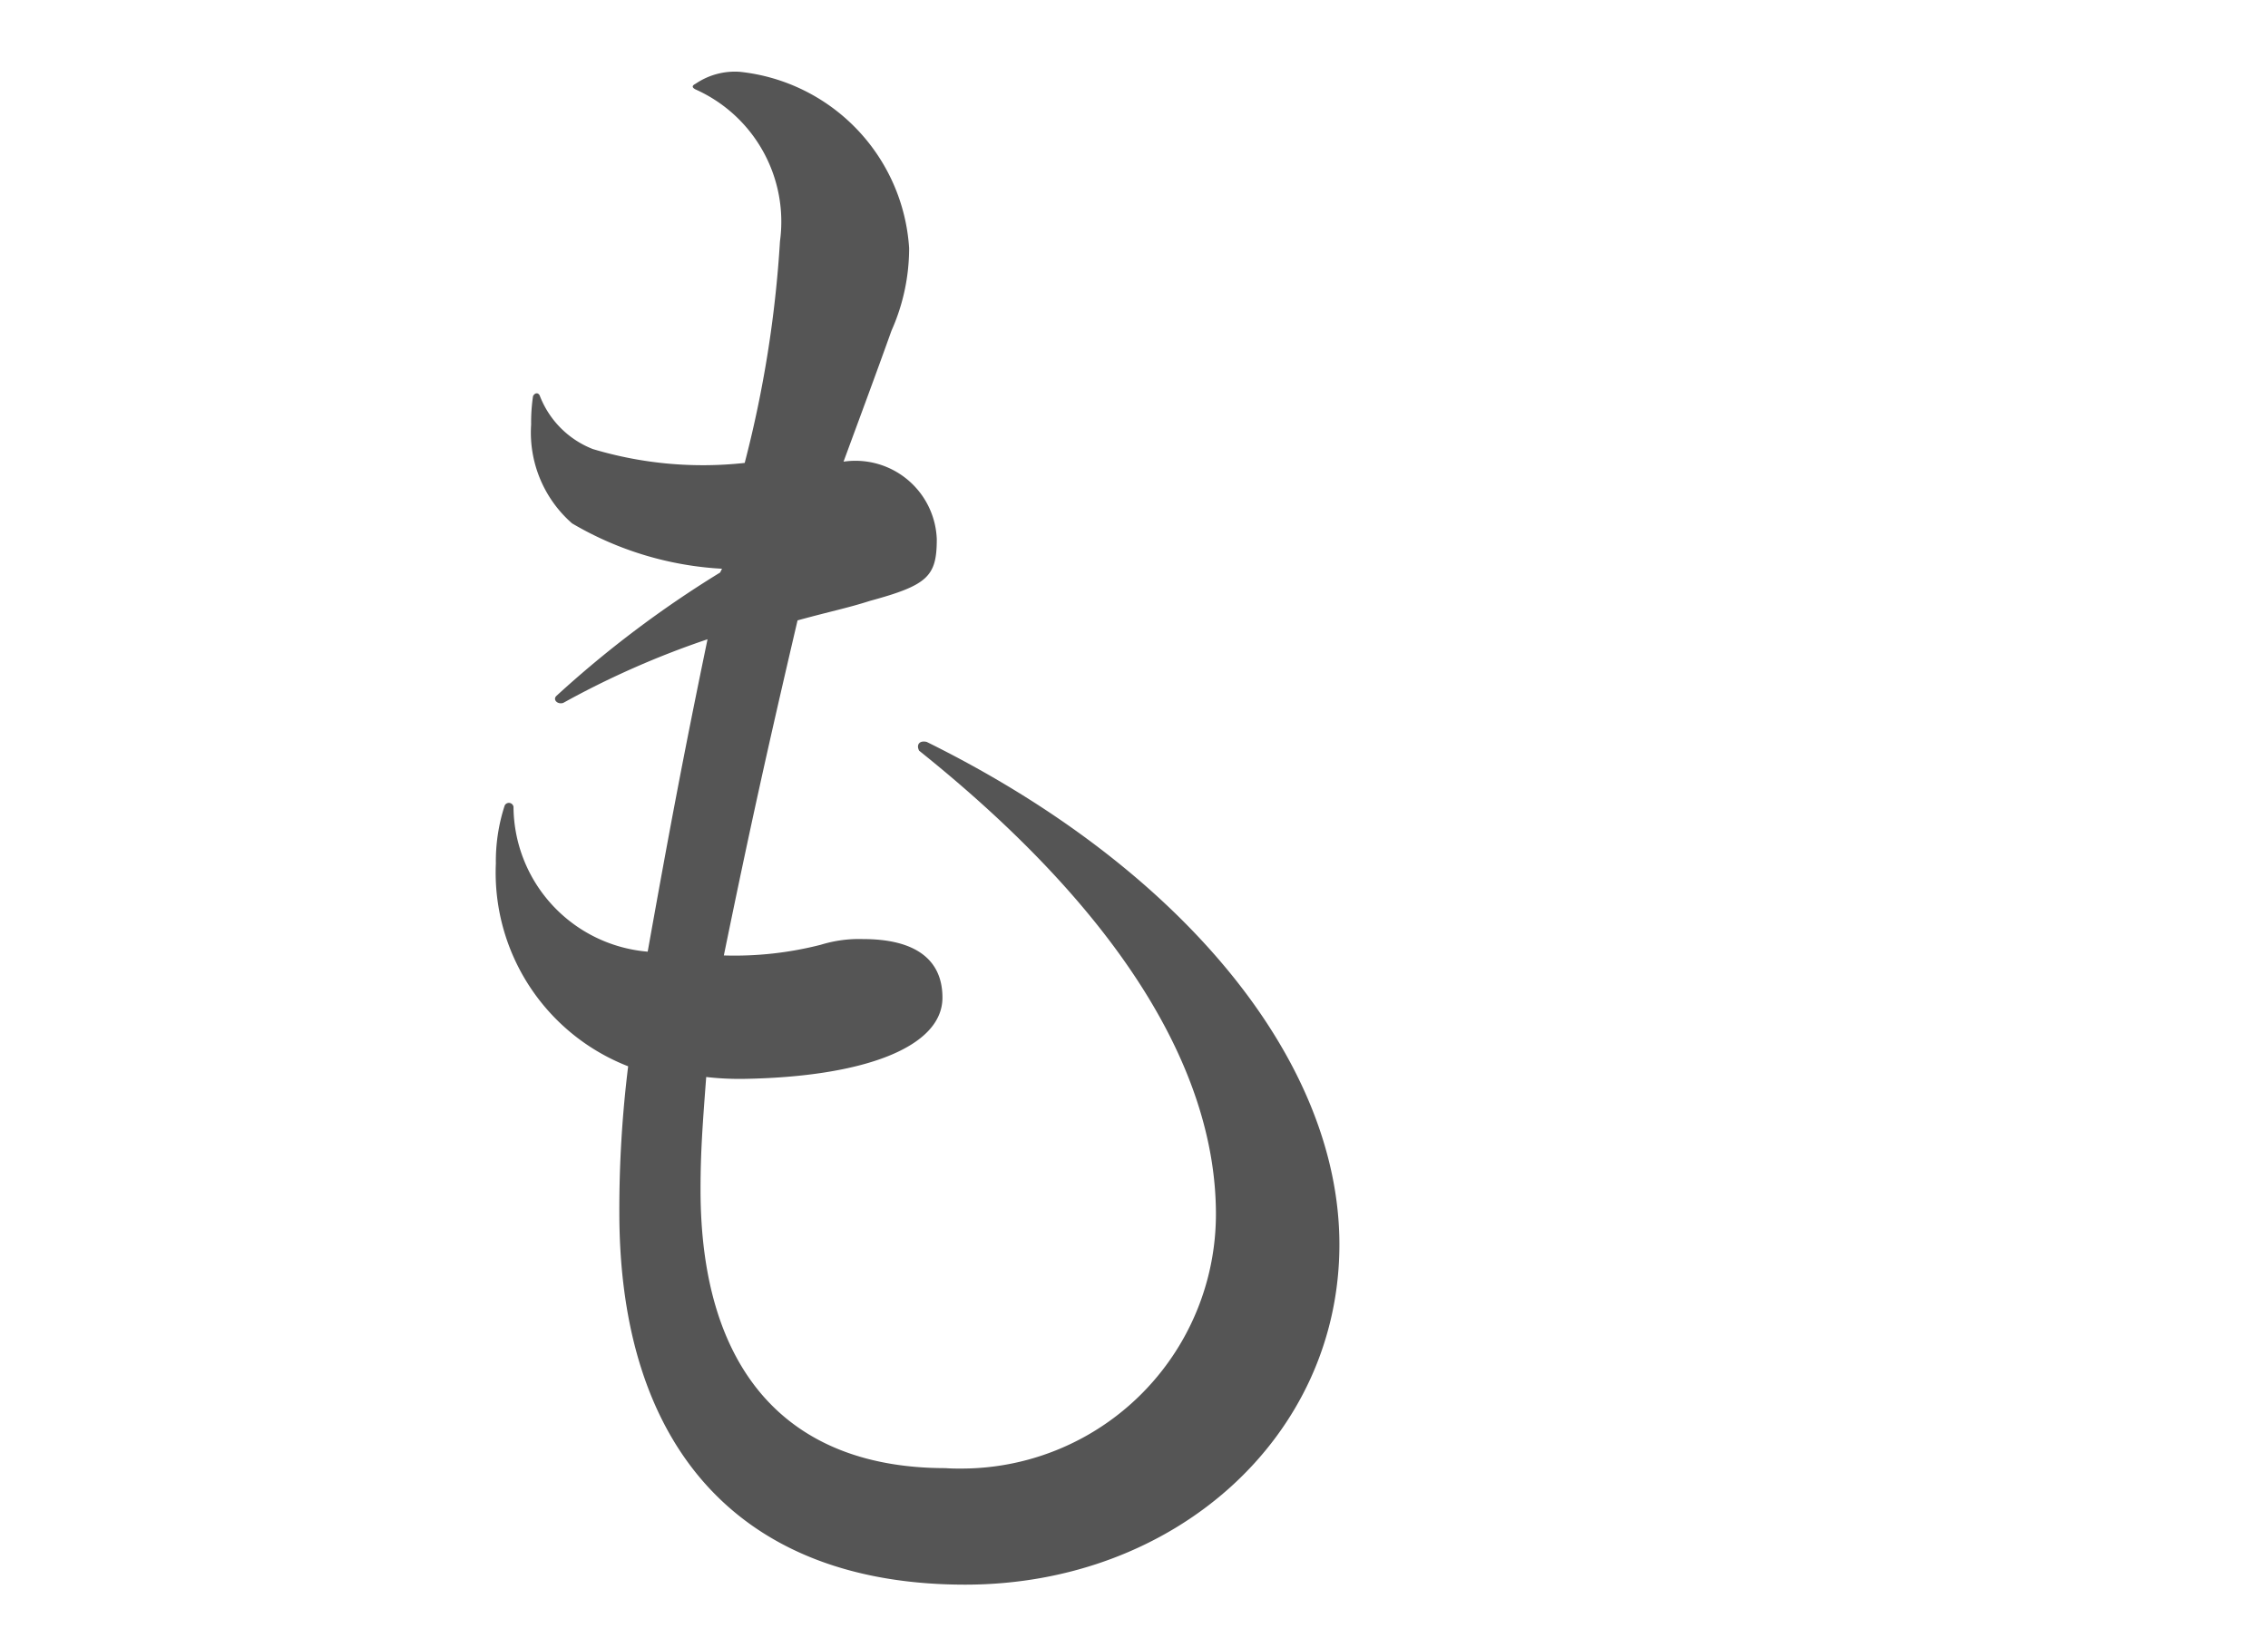 <svg xmlns="http://www.w3.org/2000/svg" viewBox="0 0 36.001 26"><defs><style>.cls-1{fill:#555;}</style></defs><title>アートボード 5 のコピー 3</title><g id="_1のコピー_2" data-name="1のコピー 2"><path id="_50" data-name=" 50" class="cls-1" d="M11.431,9.09a17,17,0,0,0-2.6,1.96c-.06.06.02.14.11.11a13.867,13.867,0,0,1,2.29-1.01c-.39,1.88-.61,3.06-.95,4.96a2.324,2.324,0,0,1-2.13-2.3.074.074,0,0,0-.14-.02,2.846,2.846,0,0,0-.14.92,3.3,3.3,0,0,0,2.1,3.22,18.535,18.535,0,0,0-.14,2.32c0,3.78,1.96,5.91,5.49,5.91,3.33,0,5.94-2.35,5.94-5.4,0-2.94-2.52-5.99-6.55-7.98-.12-.03-.17.05-.12.14,3.11,2.49,4.71,5.01,4.71,7.36a4.041,4.041,0,0,1-4.045,4.037c-.082,0-.164,0-.246-.007-2.52,0-3.89-1.56-3.89-4.42,0-.59.031-1.01.09-1.79a4.7,4.7,0,0,0,.58.03c1.94-.03,3.17-.51,3.17-1.29,0-.62-.45-.93-1.26-.93a2.058,2.058,0,0,0-.67.09,5.508,5.508,0,0,1-1.54.17c.42-2.05.7-3.31,1.17-5.32.51-.14.81-.2,1.15-.31.92-.25,1.06-.39,1.06-.98a1.293,1.293,0,0,0-1.343-1.243,1.269,1.269,0,0,0-.137.013c.25-.68.5-1.35.761-2.08a3.216,3.216,0,0,0,.28-1.31,3.008,3.008,0,0,0-2.69-2.8,1.108,1.108,0,0,0-.7.19c-.06.03-.06.059,0,.09a2.3,2.3,0,0,1,1.34,2.41,18.4,18.4,0,0,1-.56,3.52,6.079,6.079,0,0,1-2.41-.22,1.478,1.478,0,0,1-.84-.84c-.02-.06-.08-.06-.11,0a2.82,2.82,0,0,0-.03.45,1.915,1.915,0,0,0,.65,1.57,5.249,5.249,0,0,0,2.38.72Z"/></g></svg>